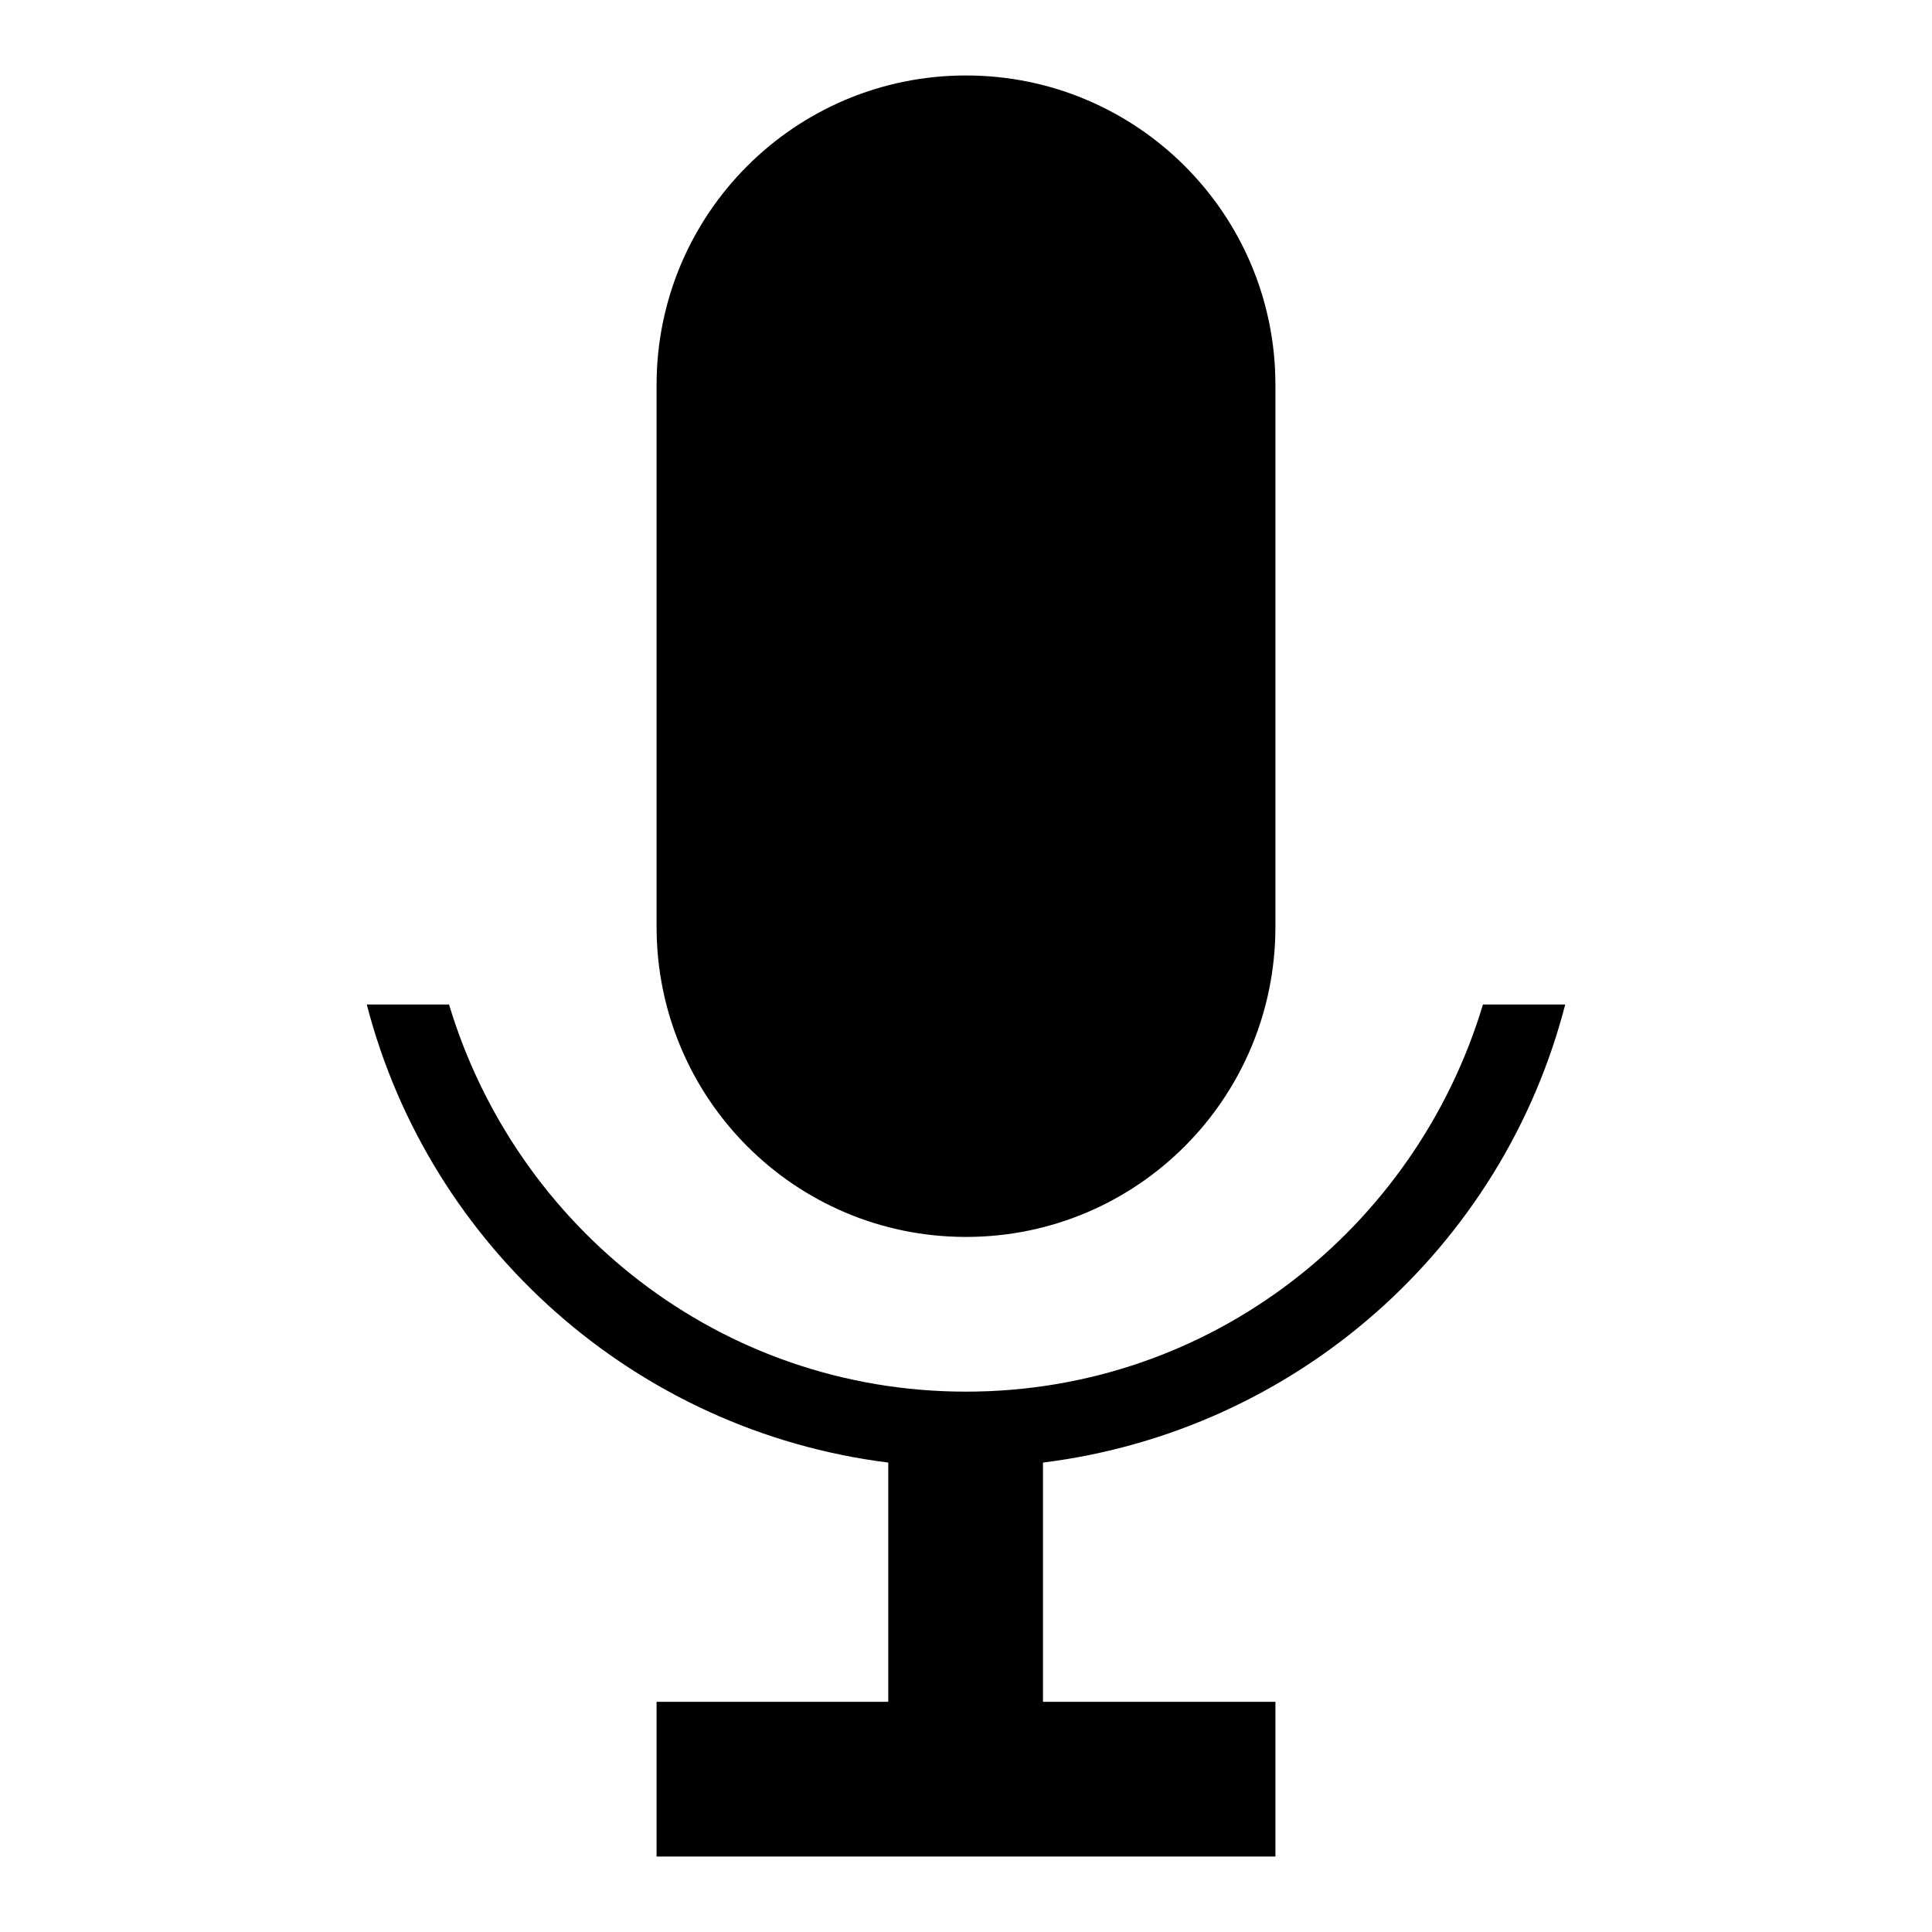 <?xml version="1.0" encoding="utf-8"?>
<!-- Svg Vector Icons : http://www.onlinewebfonts.com/icon -->
<!DOCTYPE svg PUBLIC "-//W3C//DTD SVG 1.1//EN" "http://www.w3.org/Graphics/SVG/1.1/DTD/svg11.dtd">
<svg version="1.1" xmlns="http://www.w3.org/2000/svg" xmlns:xlink="http://www.w3.org/1999/xlink" x="0px" y="0px" viewBox="0 0 256 256" enable-background="new 0 0 256 256" xml:space="preserve">
<g> <path fill="#000000" d="M128,163.9c22.7,0,41-18.4,41-41.1V51c0-22.7-18.4-41-41-41c-22.7,0-41,18.4-41,41v71.8 C87,145.5,105.3,163.9,128,163.9z M207.4,133.1h-10.9c-8.9,29.6-36,51.3-68.5,51.3s-59.6-21.7-68.5-51.3H48.6 c8.3,32.1,35.6,56.5,69.1,60.7v31.7H87V246H169v-20.5h-30.8v-31.7C171.8,189.6,199.1,165.3,207.4,133.1z"/></g>
</svg>